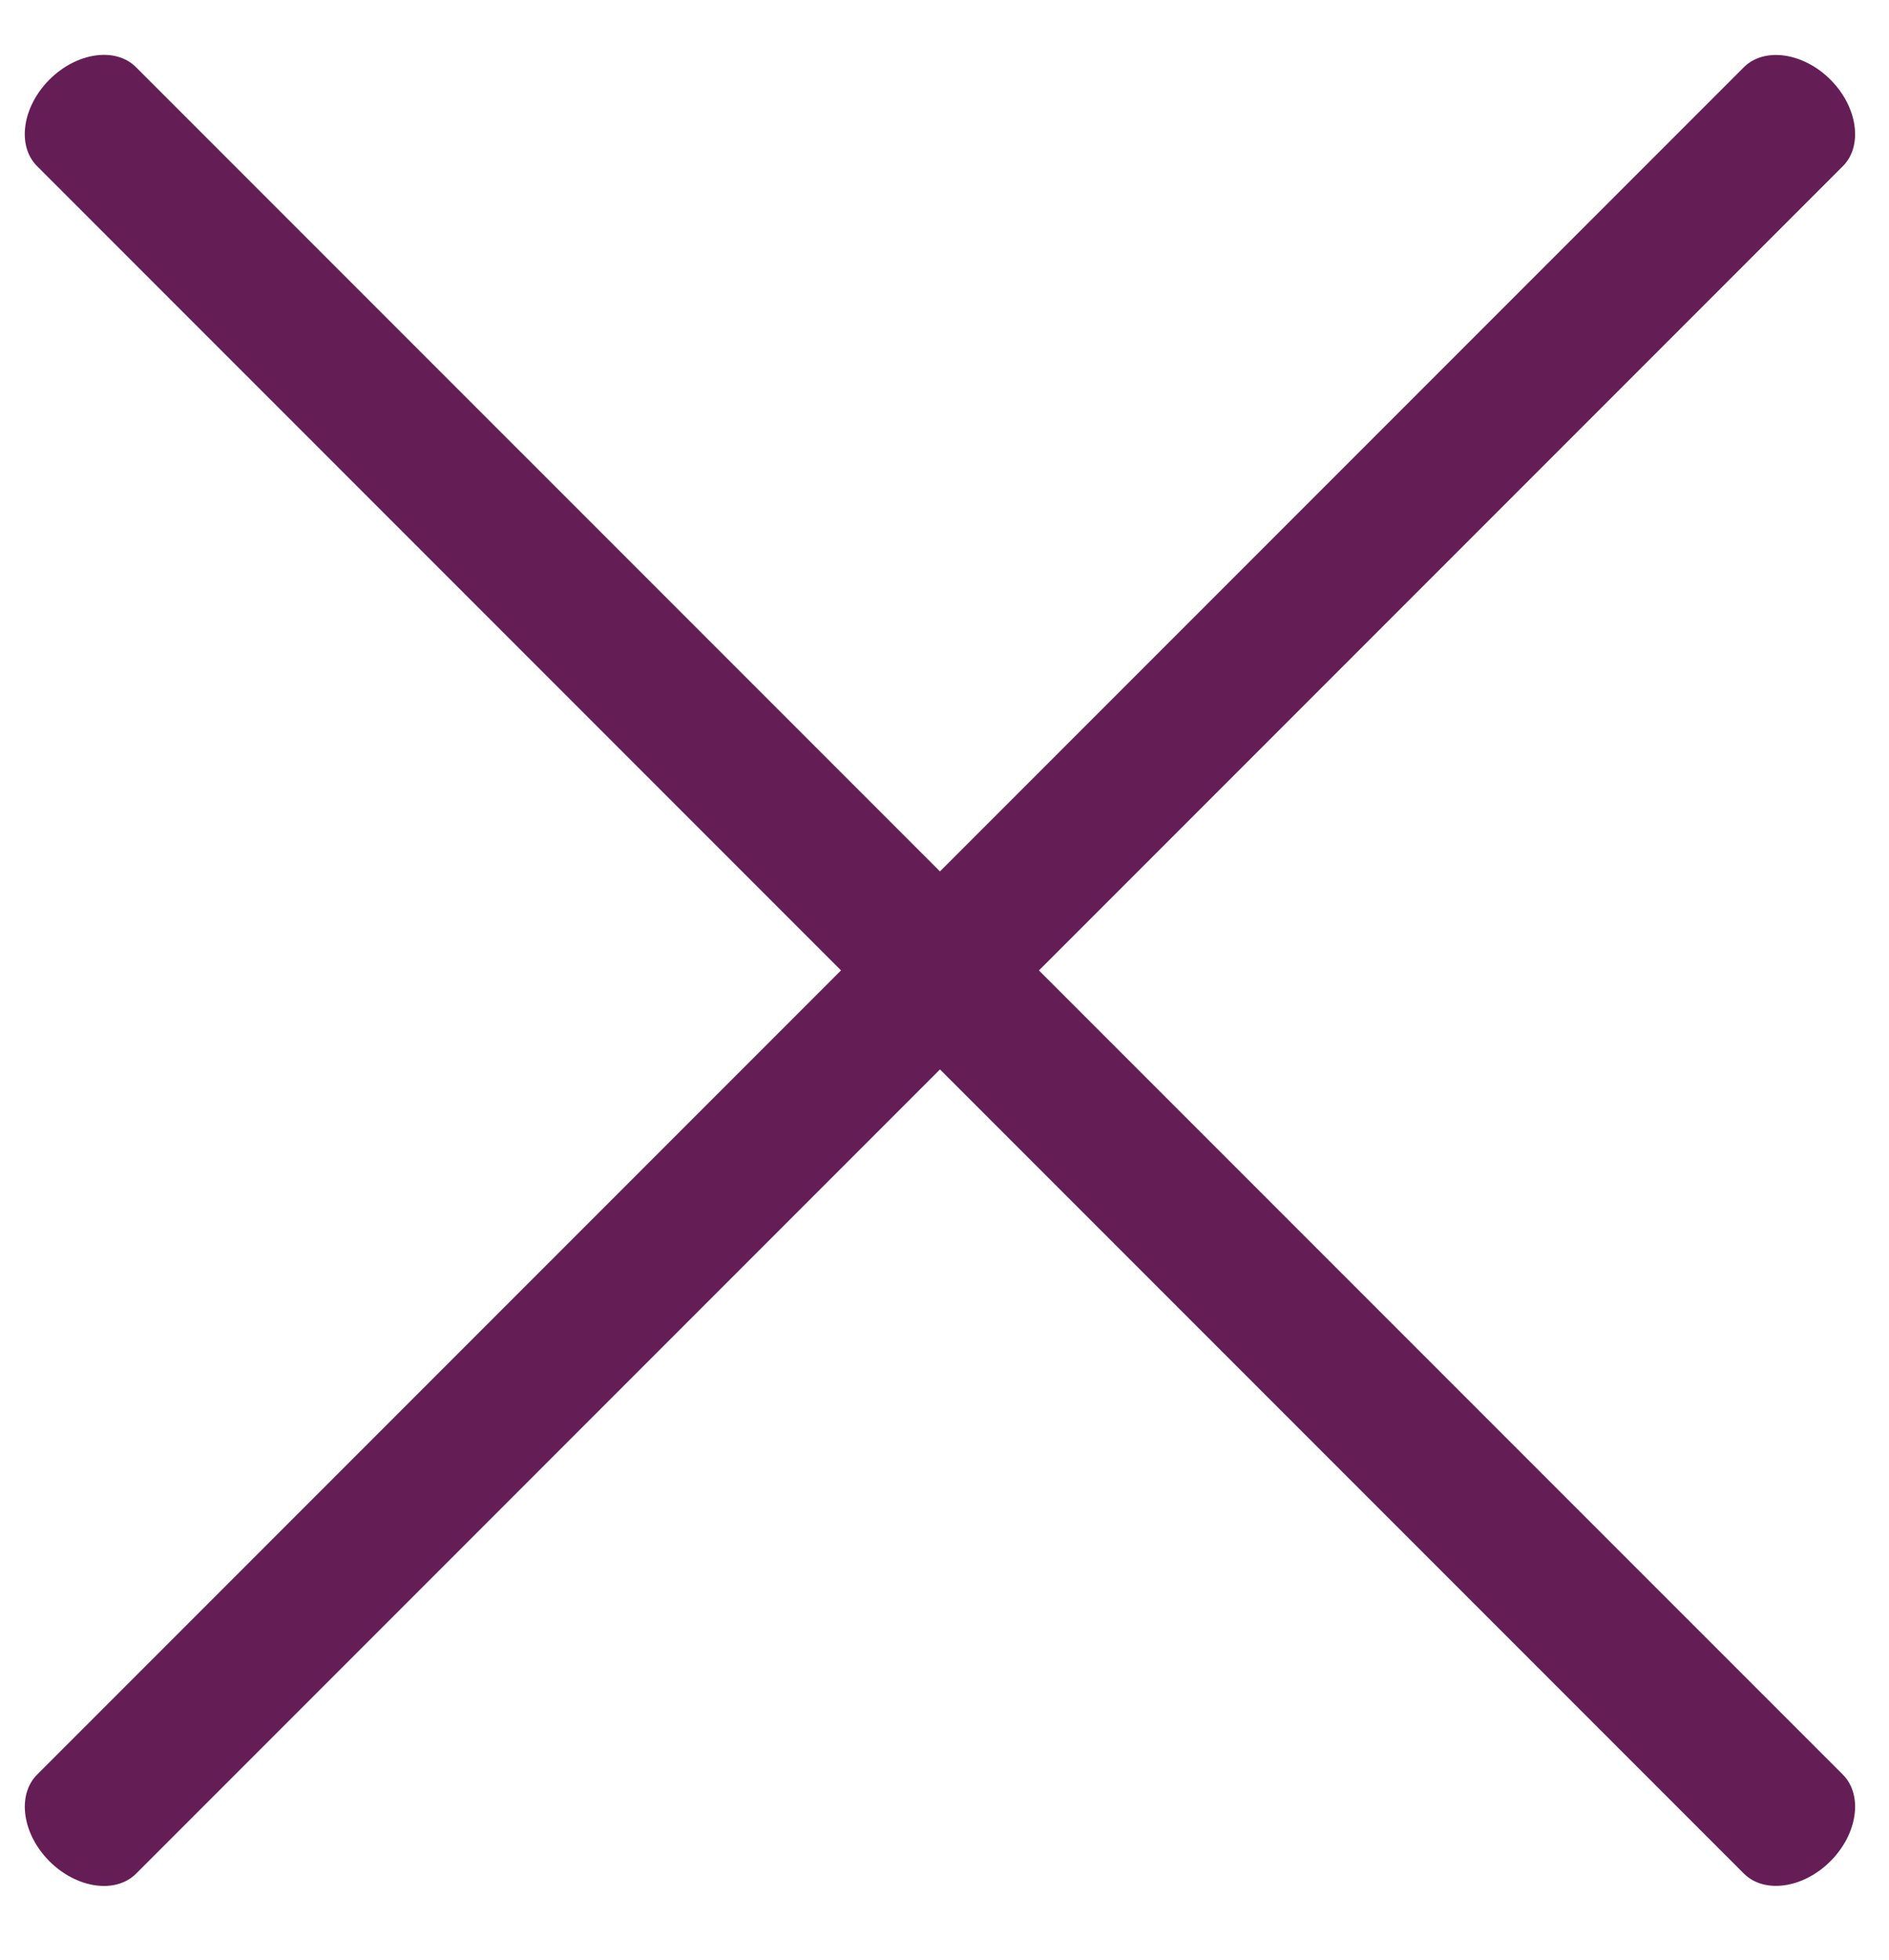 <svg width="27" height="28" viewBox="0 0 27 28" fill="none" xmlns="http://www.w3.org/2000/svg">
<path d="M24.925 26.769L0.53 2.374C0.238 2.083 0.318 1.526 0.707 1.137C1.096 0.748 1.653 0.668 1.944 0.96L26.34 25.355C26.631 25.647 26.552 26.204 26.163 26.593C25.774 26.982 25.217 27.061 24.925 26.769Z" fill="#641E55"/>
<path d="M26.34 2.375L1.945 26.771C1.653 27.062 1.096 26.983 0.707 26.594C0.318 26.205 0.239 25.648 0.53 25.356L24.925 0.961C25.217 0.67 25.774 0.749 26.163 1.138C26.552 1.527 26.631 2.084 26.34 2.375Z" fill="#641E55"/>
</svg>
